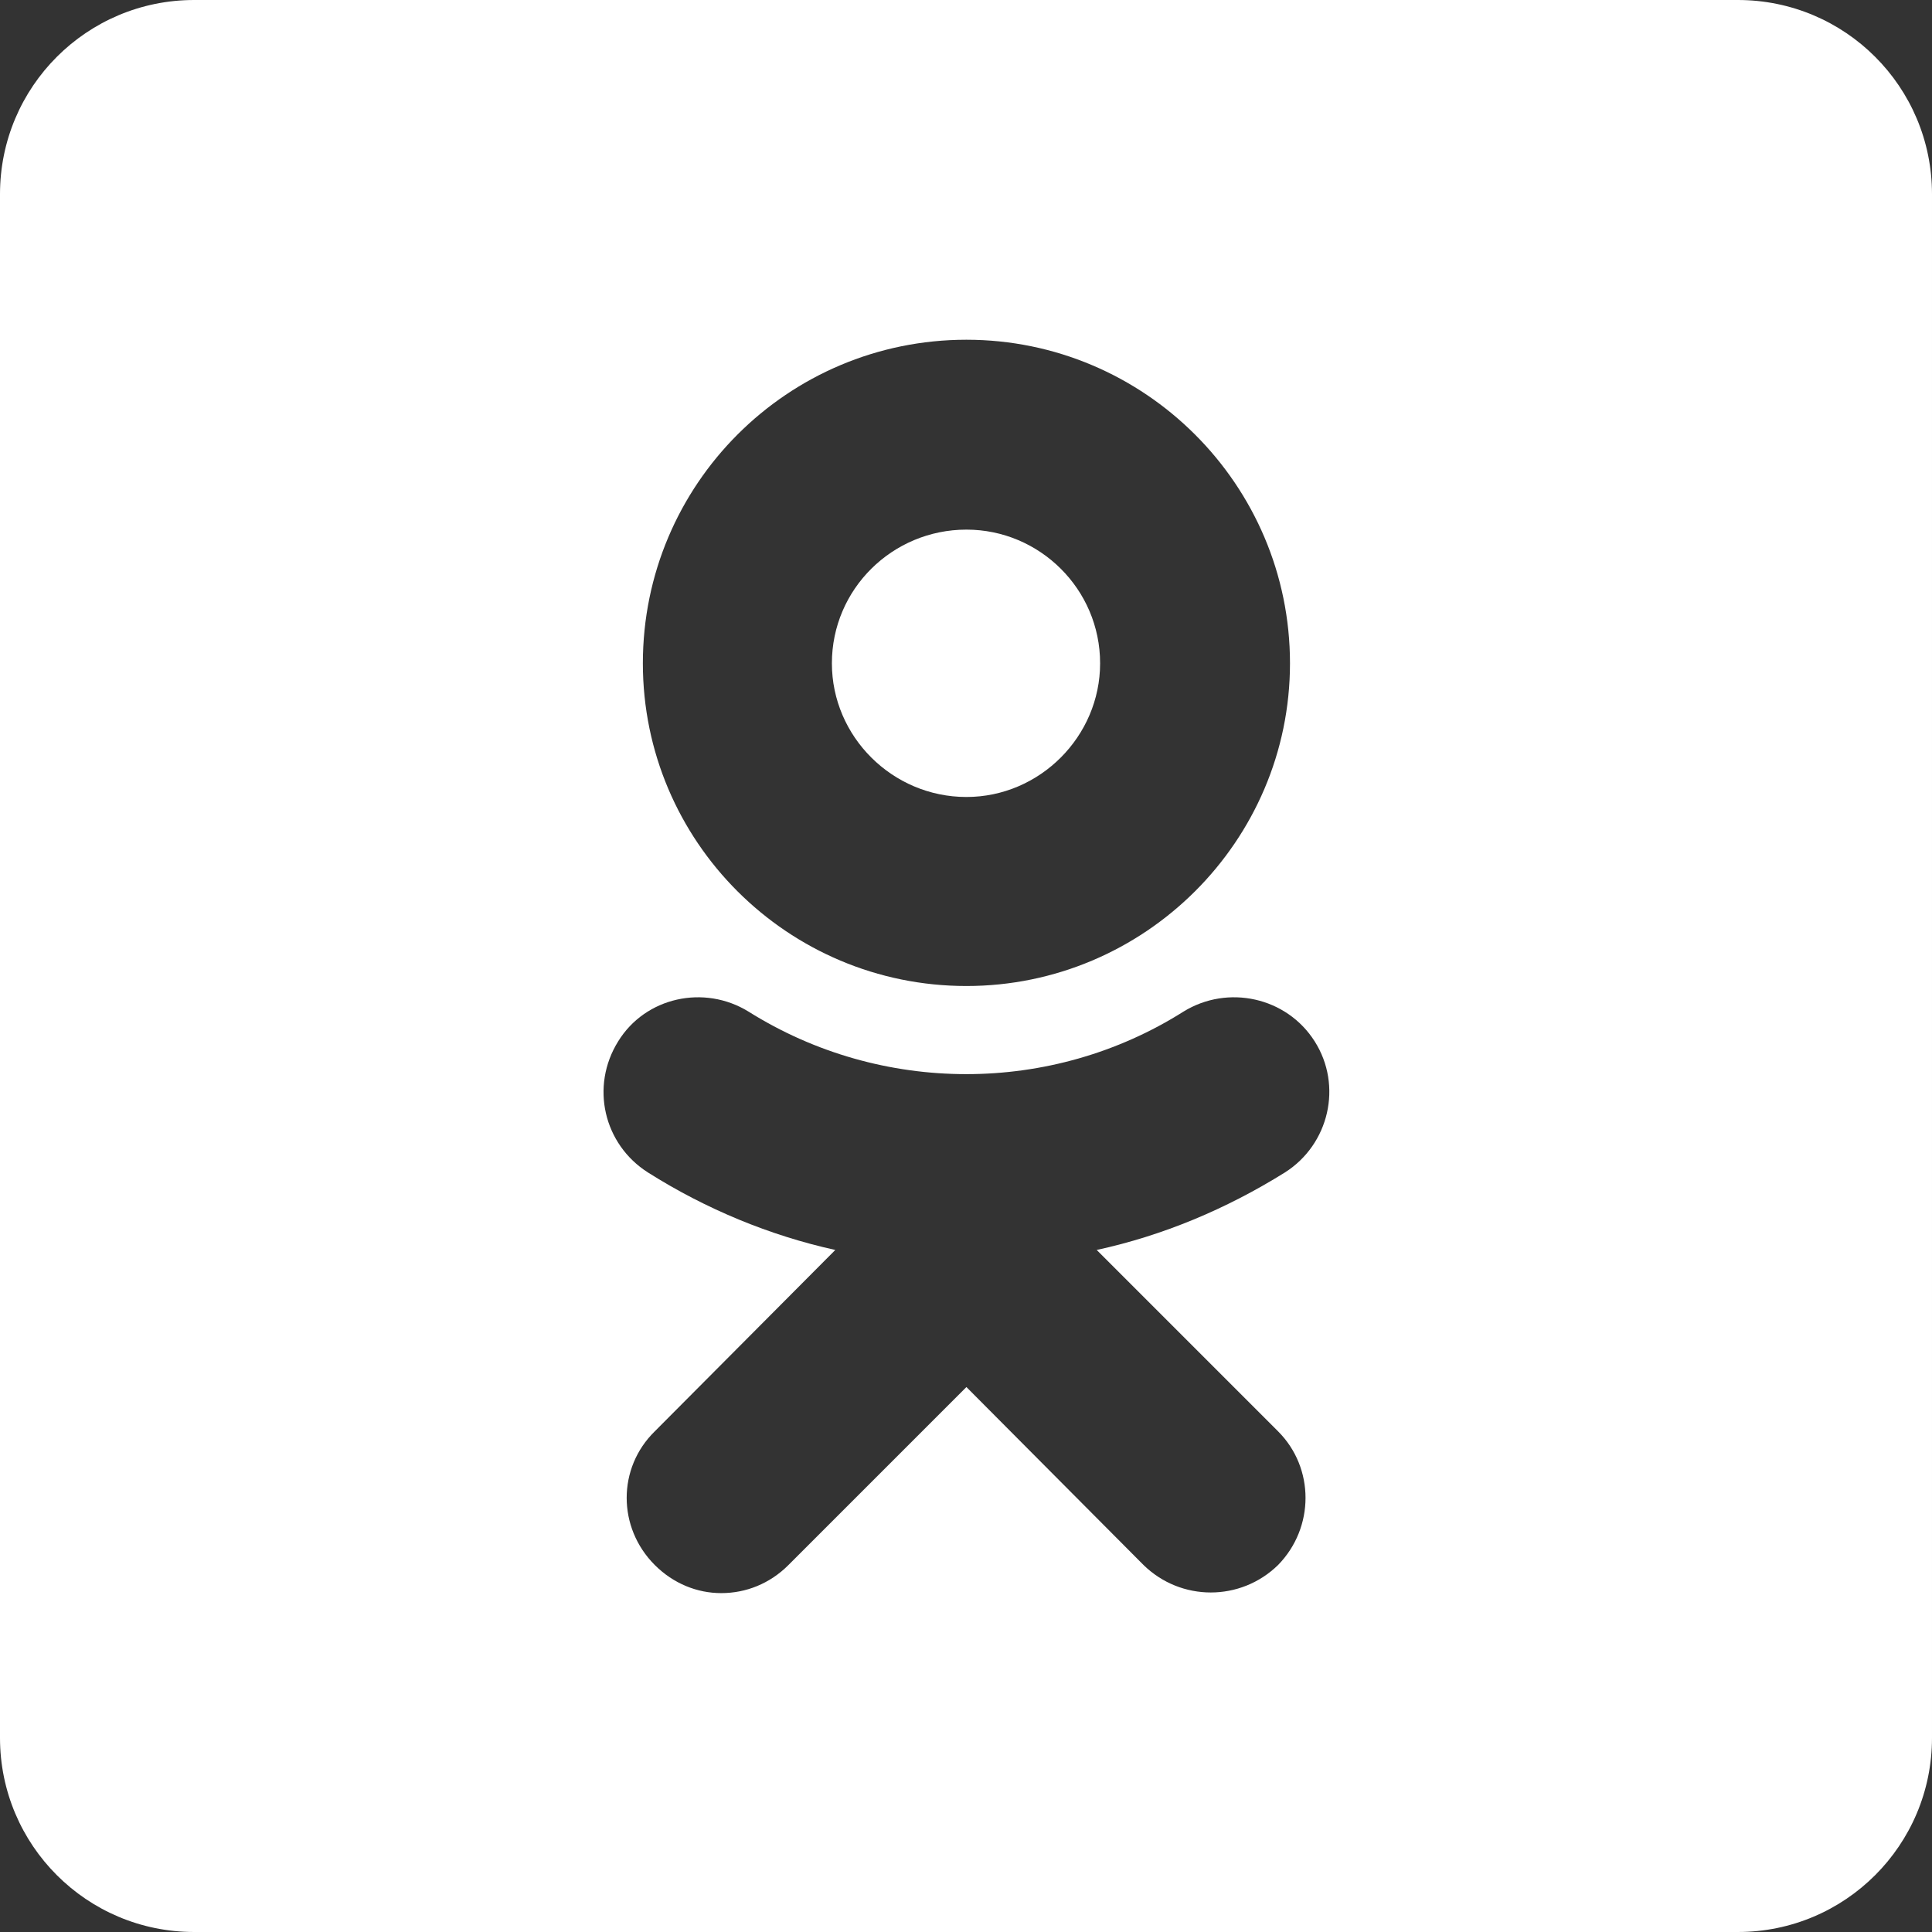<?xml version="1.0" encoding="UTF-8"?>
<!DOCTYPE svg PUBLIC "-//W3C//DTD SVG 1.1//EN" "http://www.w3.org/Graphics/SVG/1.1/DTD/svg11.dtd">
<!-- Creator: CorelDRAW 2018 (64-Bit) -->
<svg xmlns="http://www.w3.org/2000/svg" xml:space="preserve" width="30px" height="30px" version="1.1" style="shape-rendering:geometricPrecision; text-rendering:geometricPrecision; image-rendering:optimizeQuality; fill-rule:evenodd; clip-rule:evenodd"
viewBox="0 0 22.69 22.69"
 xmlns:xlink="http://www.w3.org/1999/xlink">
 <rect x="0" y="0" width="22.69" height="22.69" fill="#333333" stroke="none"/>
 <defs>
  <style type="text/css">
   <![CDATA[
    .fil0 {fill:white}
   ]]>
  </style>
 </defs>
 <g id="Слой_x0020_1">
  <path class="fil0" d="M2.28 0l18.13 0c1.26,0 2.28,1.02 2.28,2.28l0 18.13c0,1.26 -1.02,2.28 -2.28,2.28l-18.13 0c-1.26,0 -2.28,-1.02 -2.28,-2.28l0 -18.13c0,-1.26 1.02,-2.28 2.28,-2.28zm9.07 6.22c0.86,0 1.57,0.7 1.57,1.57 0,0.86 -0.71,1.57 -1.57,1.57 -0.87,0 -1.58,-0.71 -1.58,-1.57 0,-0.87 0.71,-1.57 1.58,-1.57zm0 5.36c2.09,0 3.8,-1.7 3.8,-3.79 0,-2.1 -1.71,-3.8 -3.8,-3.8 -2.1,0 -3.8,1.7 -3.8,3.8 0,2.09 1.7,3.79 3.8,3.79zm1.53 3.1c0.78,-0.17 1.52,-0.48 2.21,-0.91 0.52,-0.33 0.68,-1.02 0.35,-1.54 -0.33,-0.52 -1.02,-0.67 -1.54,-0.35 -1.55,0.98 -3.55,0.98 -5.11,0 -0.52,-0.32 -1.21,-0.17 -1.53,0.35 -0.33,0.53 -0.17,1.21 0.35,1.54 0.68,0.43 1.43,0.74 2.2,0.91l-2.12 2.13c-0.44,0.43 -0.44,1.13 0,1.57 0.22,0.22 0.5,0.33 0.78,0.33 0.29,0 0.57,-0.11 0.79,-0.33l2.09 -2.09 2.08 2.09c0.44,0.43 1.14,0.43 1.58,0 0.43,-0.44 0.43,-1.14 0,-1.57l-2.13 -2.13z"/>
 </g>
</svg>
